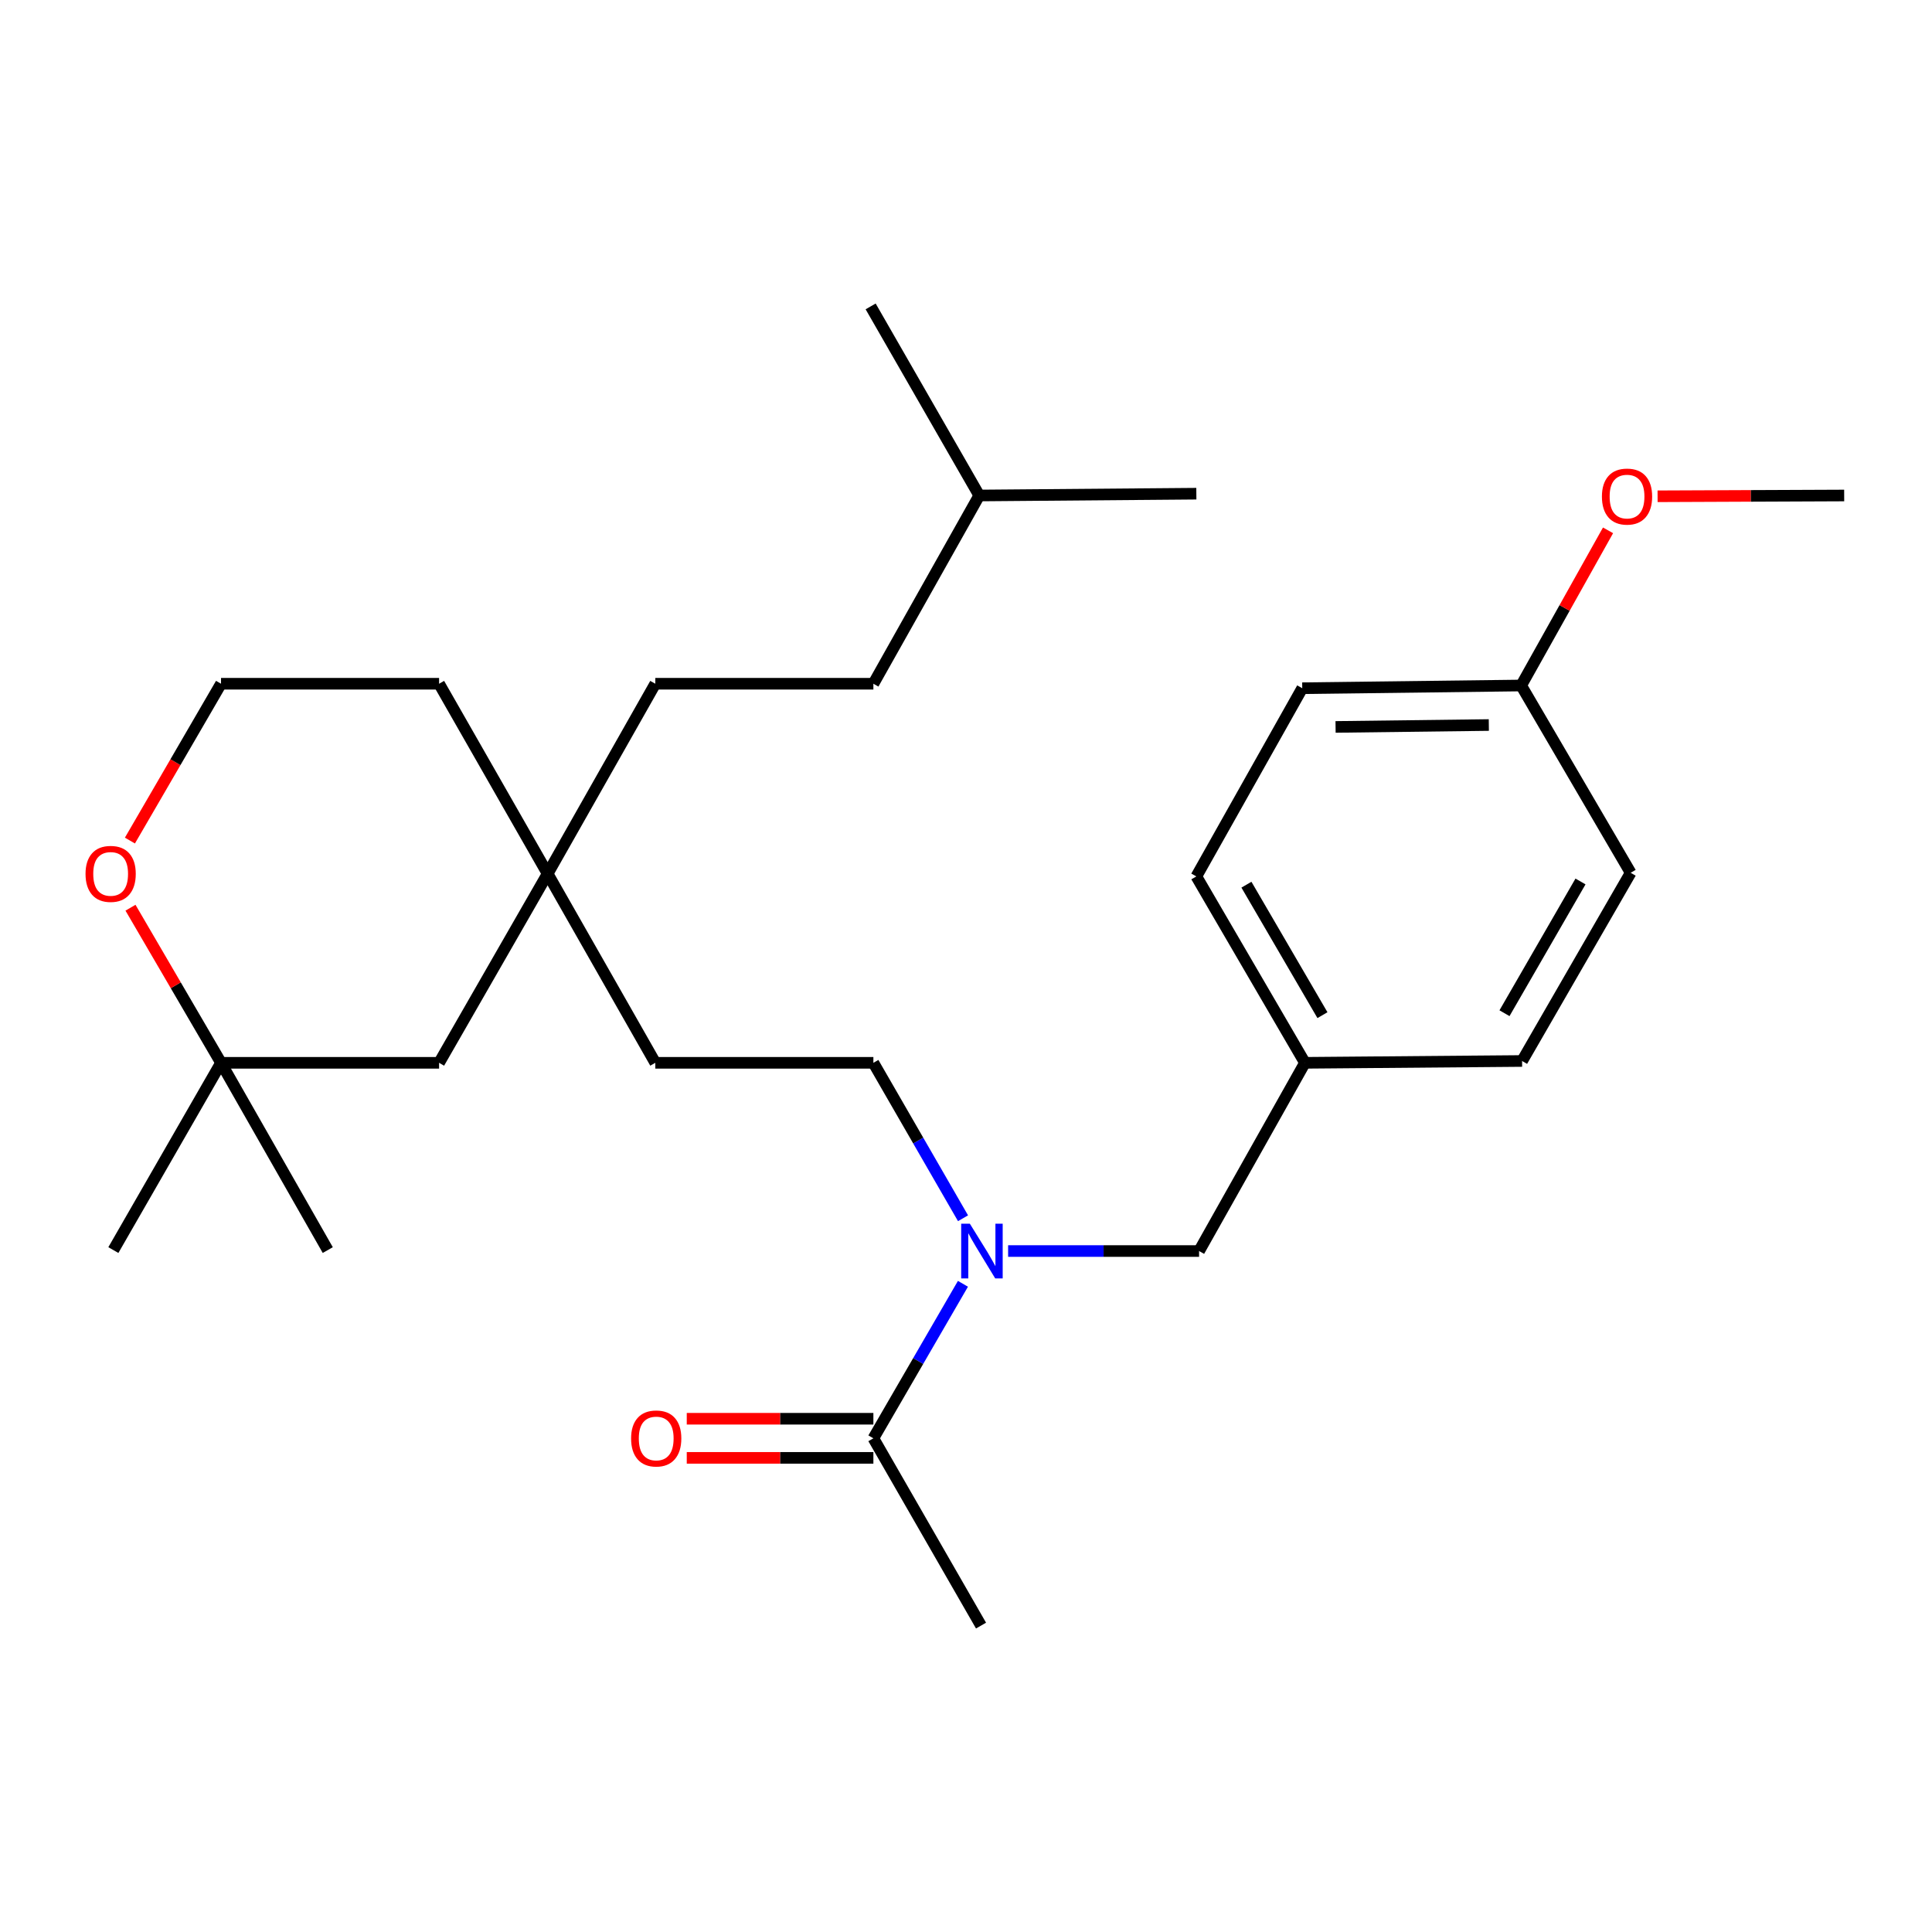 <?xml version='1.0' encoding='iso-8859-1'?>
<svg version='1.1' baseProfile='full'
              xmlns='http://www.w3.org/2000/svg'
                      xmlns:rdkit='http://www.rdkit.org/xml'
                      xmlns:xlink='http://www.w3.org/1999/xlink'
                  xml:space='preserve'
width='1000px' height='1000px' viewBox='0 0 1000 1000'>
<!-- END OF HEADER -->
<rect style='opacity:1.0;fill:#FFFFFF;stroke:none' width='1000' height='1000' x='0' y='0'> </rect>
<path class='bond-0' d='M 498.416,664.497 L 475.239,704.481' style='fill:none;fill-rule:evenodd;stroke:#0000FF;stroke-width:6px;stroke-linecap:butt;stroke-linejoin:miter;stroke-opacity:1' />
<path class='bond-0' d='M 475.239,704.481 L 452.061,744.465' style='fill:none;fill-rule:evenodd;stroke:#000000;stroke-width:6px;stroke-linecap:butt;stroke-linejoin:miter;stroke-opacity:1' />
<path class='bond-4' d='M 521.798,647.536 L 571.221,647.536' style='fill:none;fill-rule:evenodd;stroke:#0000FF;stroke-width:6px;stroke-linecap:butt;stroke-linejoin:miter;stroke-opacity:1' />
<path class='bond-4' d='M 571.221,647.536 L 620.643,647.536' style='fill:none;fill-rule:evenodd;stroke:#000000;stroke-width:6px;stroke-linecap:butt;stroke-linejoin:miter;stroke-opacity:1' />
<path class='bond-6' d='M 498.46,630.564 L 475.261,590.338' style='fill:none;fill-rule:evenodd;stroke:#0000FF;stroke-width:6px;stroke-linecap:butt;stroke-linejoin:miter;stroke-opacity:1' />
<path class='bond-6' d='M 475.261,590.338 L 452.061,550.112' style='fill:none;fill-rule:evenodd;stroke:#000000;stroke-width:6px;stroke-linecap:butt;stroke-linejoin:miter;stroke-opacity:1' />
<path class='bond-5' d='M 452.061,734.341 L 403.763,734.341' style='fill:none;fill-rule:evenodd;stroke:#000000;stroke-width:6px;stroke-linecap:butt;stroke-linejoin:miter;stroke-opacity:1' />
<path class='bond-5' d='M 403.763,734.341 L 355.465,734.341' style='fill:none;fill-rule:evenodd;stroke:#FF0000;stroke-width:6px;stroke-linecap:butt;stroke-linejoin:miter;stroke-opacity:1' />
<path class='bond-5' d='M 452.061,754.589 L 403.763,754.589' style='fill:none;fill-rule:evenodd;stroke:#000000;stroke-width:6px;stroke-linecap:butt;stroke-linejoin:miter;stroke-opacity:1' />
<path class='bond-5' d='M 403.763,754.589 L 355.465,754.589' style='fill:none;fill-rule:evenodd;stroke:#FF0000;stroke-width:6px;stroke-linecap:butt;stroke-linejoin:miter;stroke-opacity:1' />
<path class='bond-19' d='M 452.061,744.465 L 507.775,841.405' style='fill:none;fill-rule:evenodd;stroke:#000000;stroke-width:6px;stroke-linecap:butt;stroke-linejoin:miter;stroke-opacity:1' />
<path class='bond-1' d='M 114.402,550.112 L 227.27,550.112' style='fill:none;fill-rule:evenodd;stroke:#000000;stroke-width:6px;stroke-linecap:butt;stroke-linejoin:miter;stroke-opacity:1' />
<path class='bond-21' d='M 114.402,550.112 L 169.655,647.041' style='fill:none;fill-rule:evenodd;stroke:#000000;stroke-width:6px;stroke-linecap:butt;stroke-linejoin:miter;stroke-opacity:1' />
<path class='bond-22' d='M 114.402,550.112 L 58.677,647.041' style='fill:none;fill-rule:evenodd;stroke:#000000;stroke-width:6px;stroke-linecap:butt;stroke-linejoin:miter;stroke-opacity:1' />
<path class='bond-28' d='M 114.402,550.112 L 90.971,509.972' style='fill:none;fill-rule:evenodd;stroke:#000000;stroke-width:6px;stroke-linecap:butt;stroke-linejoin:miter;stroke-opacity:1' />
<path class='bond-28' d='M 90.971,509.972 L 67.54,469.832' style='fill:none;fill-rule:evenodd;stroke:#FF0000;stroke-width:6px;stroke-linecap:butt;stroke-linejoin:miter;stroke-opacity:1' />
<path class='bond-2' d='M 283.457,452.239 L 339.182,550.112' style='fill:none;fill-rule:evenodd;stroke:#000000;stroke-width:6px;stroke-linecap:butt;stroke-linejoin:miter;stroke-opacity:1' />
<path class='bond-7' d='M 283.457,452.239 L 227.27,550.112' style='fill:none;fill-rule:evenodd;stroke:#000000;stroke-width:6px;stroke-linecap:butt;stroke-linejoin:miter;stroke-opacity:1' />
<path class='bond-10' d='M 283.457,452.239 L 339.182,353.904' style='fill:none;fill-rule:evenodd;stroke:#000000;stroke-width:6px;stroke-linecap:butt;stroke-linejoin:miter;stroke-opacity:1' />
<path class='bond-20' d='M 283.457,452.239 L 227.27,353.904' style='fill:none;fill-rule:evenodd;stroke:#000000;stroke-width:6px;stroke-linecap:butt;stroke-linejoin:miter;stroke-opacity:1' />
<path class='bond-3' d='M 67.242,435.075 L 90.822,394.49' style='fill:none;fill-rule:evenodd;stroke:#FF0000;stroke-width:6px;stroke-linecap:butt;stroke-linejoin:miter;stroke-opacity:1' />
<path class='bond-3' d='M 90.822,394.49 L 114.402,353.904' style='fill:none;fill-rule:evenodd;stroke:#000000;stroke-width:6px;stroke-linecap:butt;stroke-linejoin:miter;stroke-opacity:1' />
<path class='bond-8' d='M 620.643,647.536 L 675.435,550.112' style='fill:none;fill-rule:evenodd;stroke:#000000;stroke-width:6px;stroke-linecap:butt;stroke-linejoin:miter;stroke-opacity:1' />
<path class='bond-9' d='M 452.061,550.112 L 339.182,550.112' style='fill:none;fill-rule:evenodd;stroke:#000000;stroke-width:6px;stroke-linecap:butt;stroke-linejoin:miter;stroke-opacity:1' />
<path class='bond-13' d='M 675.435,550.112 L 787.831,549.167' style='fill:none;fill-rule:evenodd;stroke:#000000;stroke-width:6px;stroke-linecap:butt;stroke-linejoin:miter;stroke-opacity:1' />
<path class='bond-14' d='M 675.435,550.112 L 619.226,453.633' style='fill:none;fill-rule:evenodd;stroke:#000000;stroke-width:6px;stroke-linecap:butt;stroke-linejoin:miter;stroke-opacity:1' />
<path class='bond-14' d='M 684.499,525.448 L 645.152,457.913' style='fill:none;fill-rule:evenodd;stroke:#000000;stroke-width:6px;stroke-linecap:butt;stroke-linejoin:miter;stroke-opacity:1' />
<path class='bond-17' d='M 339.182,353.904 L 452.061,353.904' style='fill:none;fill-rule:evenodd;stroke:#000000;stroke-width:6px;stroke-linecap:butt;stroke-linejoin:miter;stroke-opacity:1' />
<path class='bond-11' d='M 787.358,354.815 L 674.04,356.221' style='fill:none;fill-rule:evenodd;stroke:#000000;stroke-width:6px;stroke-linecap:butt;stroke-linejoin:miter;stroke-opacity:1' />
<path class='bond-11' d='M 770.612,375.272 L 691.289,376.256' style='fill:none;fill-rule:evenodd;stroke:#000000;stroke-width:6px;stroke-linecap:butt;stroke-linejoin:miter;stroke-opacity:1' />
<path class='bond-18' d='M 787.358,354.815 L 809.838,314.66' style='fill:none;fill-rule:evenodd;stroke:#000000;stroke-width:6px;stroke-linecap:butt;stroke-linejoin:miter;stroke-opacity:1' />
<path class='bond-18' d='M 809.838,314.66 L 832.317,274.505' style='fill:none;fill-rule:evenodd;stroke:#FF0000;stroke-width:6px;stroke-linecap:butt;stroke-linejoin:miter;stroke-opacity:1' />
<path class='bond-27' d='M 787.358,354.815 L 844.028,451.755' style='fill:none;fill-rule:evenodd;stroke:#000000;stroke-width:6px;stroke-linecap:butt;stroke-linejoin:miter;stroke-opacity:1' />
<path class='bond-12' d='M 114.402,353.904 L 227.27,353.904' style='fill:none;fill-rule:evenodd;stroke:#000000;stroke-width:6px;stroke-linecap:butt;stroke-linejoin:miter;stroke-opacity:1' />
<path class='bond-16' d='M 787.831,549.167 L 844.028,451.755' style='fill:none;fill-rule:evenodd;stroke:#000000;stroke-width:6px;stroke-linecap:butt;stroke-linejoin:miter;stroke-opacity:1' />
<path class='bond-16' d='M 778.722,524.438 L 818.061,456.249' style='fill:none;fill-rule:evenodd;stroke:#000000;stroke-width:6px;stroke-linecap:butt;stroke-linejoin:miter;stroke-opacity:1' />
<path class='bond-15' d='M 619.226,453.633 L 674.04,356.221' style='fill:none;fill-rule:evenodd;stroke:#000000;stroke-width:6px;stroke-linecap:butt;stroke-linejoin:miter;stroke-opacity:1' />
<path class='bond-23' d='M 452.061,353.904 L 506.853,256.469' style='fill:none;fill-rule:evenodd;stroke:#000000;stroke-width:6px;stroke-linecap:butt;stroke-linejoin:miter;stroke-opacity:1' />
<path class='bond-24' d='M 857.96,256.875 L 906.253,256.672' style='fill:none;fill-rule:evenodd;stroke:#FF0000;stroke-width:6px;stroke-linecap:butt;stroke-linejoin:miter;stroke-opacity:1' />
<path class='bond-24' d='M 906.253,256.672 L 954.545,256.469' style='fill:none;fill-rule:evenodd;stroke:#000000;stroke-width:6px;stroke-linecap:butt;stroke-linejoin:miter;stroke-opacity:1' />
<path class='bond-25' d='M 506.853,256.469 L 619.226,255.535' style='fill:none;fill-rule:evenodd;stroke:#000000;stroke-width:6px;stroke-linecap:butt;stroke-linejoin:miter;stroke-opacity:1' />
<path class='bond-26' d='M 506.853,256.469 L 450.644,158.595' style='fill:none;fill-rule:evenodd;stroke:#000000;stroke-width:6px;stroke-linecap:butt;stroke-linejoin:miter;stroke-opacity:1' />
<path  class='atom-0' d='M 501.988 633.376
L 511.268 648.376
Q 512.188 649.856, 513.668 652.536
Q 515.148 655.216, 515.228 655.376
L 515.228 633.376
L 518.988 633.376
L 518.988 661.696
L 515.108 661.696
L 505.148 645.296
Q 503.988 643.376, 502.748 641.176
Q 501.548 638.976, 501.188 638.296
L 501.188 661.696
L 497.508 661.696
L 497.508 633.376
L 501.988 633.376
' fill='#0000FF'/>
<path  class='atom-4' d='M 44.271 452.319
Q 44.271 445.519, 47.631 441.719
Q 50.991 437.919, 57.271 437.919
Q 63.551 437.919, 66.911 441.719
Q 70.271 445.519, 70.271 452.319
Q 70.271 459.199, 66.871 463.119
Q 63.471 466.999, 57.271 466.999
Q 51.031 466.999, 47.631 463.119
Q 44.271 459.239, 44.271 452.319
M 57.271 463.799
Q 61.591 463.799, 63.911 460.919
Q 66.271 457.999, 66.271 452.319
Q 66.271 446.759, 63.911 443.959
Q 61.591 441.119, 57.271 441.119
Q 52.951 441.119, 50.591 443.919
Q 48.271 446.719, 48.271 452.319
Q 48.271 458.039, 50.591 460.919
Q 52.951 463.799, 57.271 463.799
' fill='#FF0000'/>
<path  class='atom-6' d='M 326.654 744.545
Q 326.654 737.745, 330.014 733.945
Q 333.374 730.145, 339.654 730.145
Q 345.934 730.145, 349.294 733.945
Q 352.654 737.745, 352.654 744.545
Q 352.654 751.425, 349.254 755.345
Q 345.854 759.225, 339.654 759.225
Q 333.414 759.225, 330.014 755.345
Q 326.654 751.465, 326.654 744.545
M 339.654 756.025
Q 343.974 756.025, 346.294 753.145
Q 348.654 750.225, 348.654 744.545
Q 348.654 738.985, 346.294 736.185
Q 343.974 733.345, 339.654 733.345
Q 335.334 733.345, 332.974 736.145
Q 330.654 738.945, 330.654 744.545
Q 330.654 750.265, 332.974 753.145
Q 335.334 756.025, 339.654 756.025
' fill='#FF0000'/>
<path  class='atom-19' d='M 829.15 257.021
Q 829.15 250.221, 832.51 246.421
Q 835.87 242.621, 842.15 242.621
Q 848.43 242.621, 851.79 246.421
Q 855.15 250.221, 855.15 257.021
Q 855.15 263.901, 851.75 267.821
Q 848.35 271.701, 842.15 271.701
Q 835.91 271.701, 832.51 267.821
Q 829.15 263.941, 829.15 257.021
M 842.15 268.501
Q 846.47 268.501, 848.79 265.621
Q 851.15 262.701, 851.15 257.021
Q 851.15 251.461, 848.79 248.661
Q 846.47 245.821, 842.15 245.821
Q 837.83 245.821, 835.47 248.621
Q 833.15 251.421, 833.15 257.021
Q 833.15 262.741, 835.47 265.621
Q 837.83 268.501, 842.15 268.501
' fill='#FF0000'/>
</svg>
